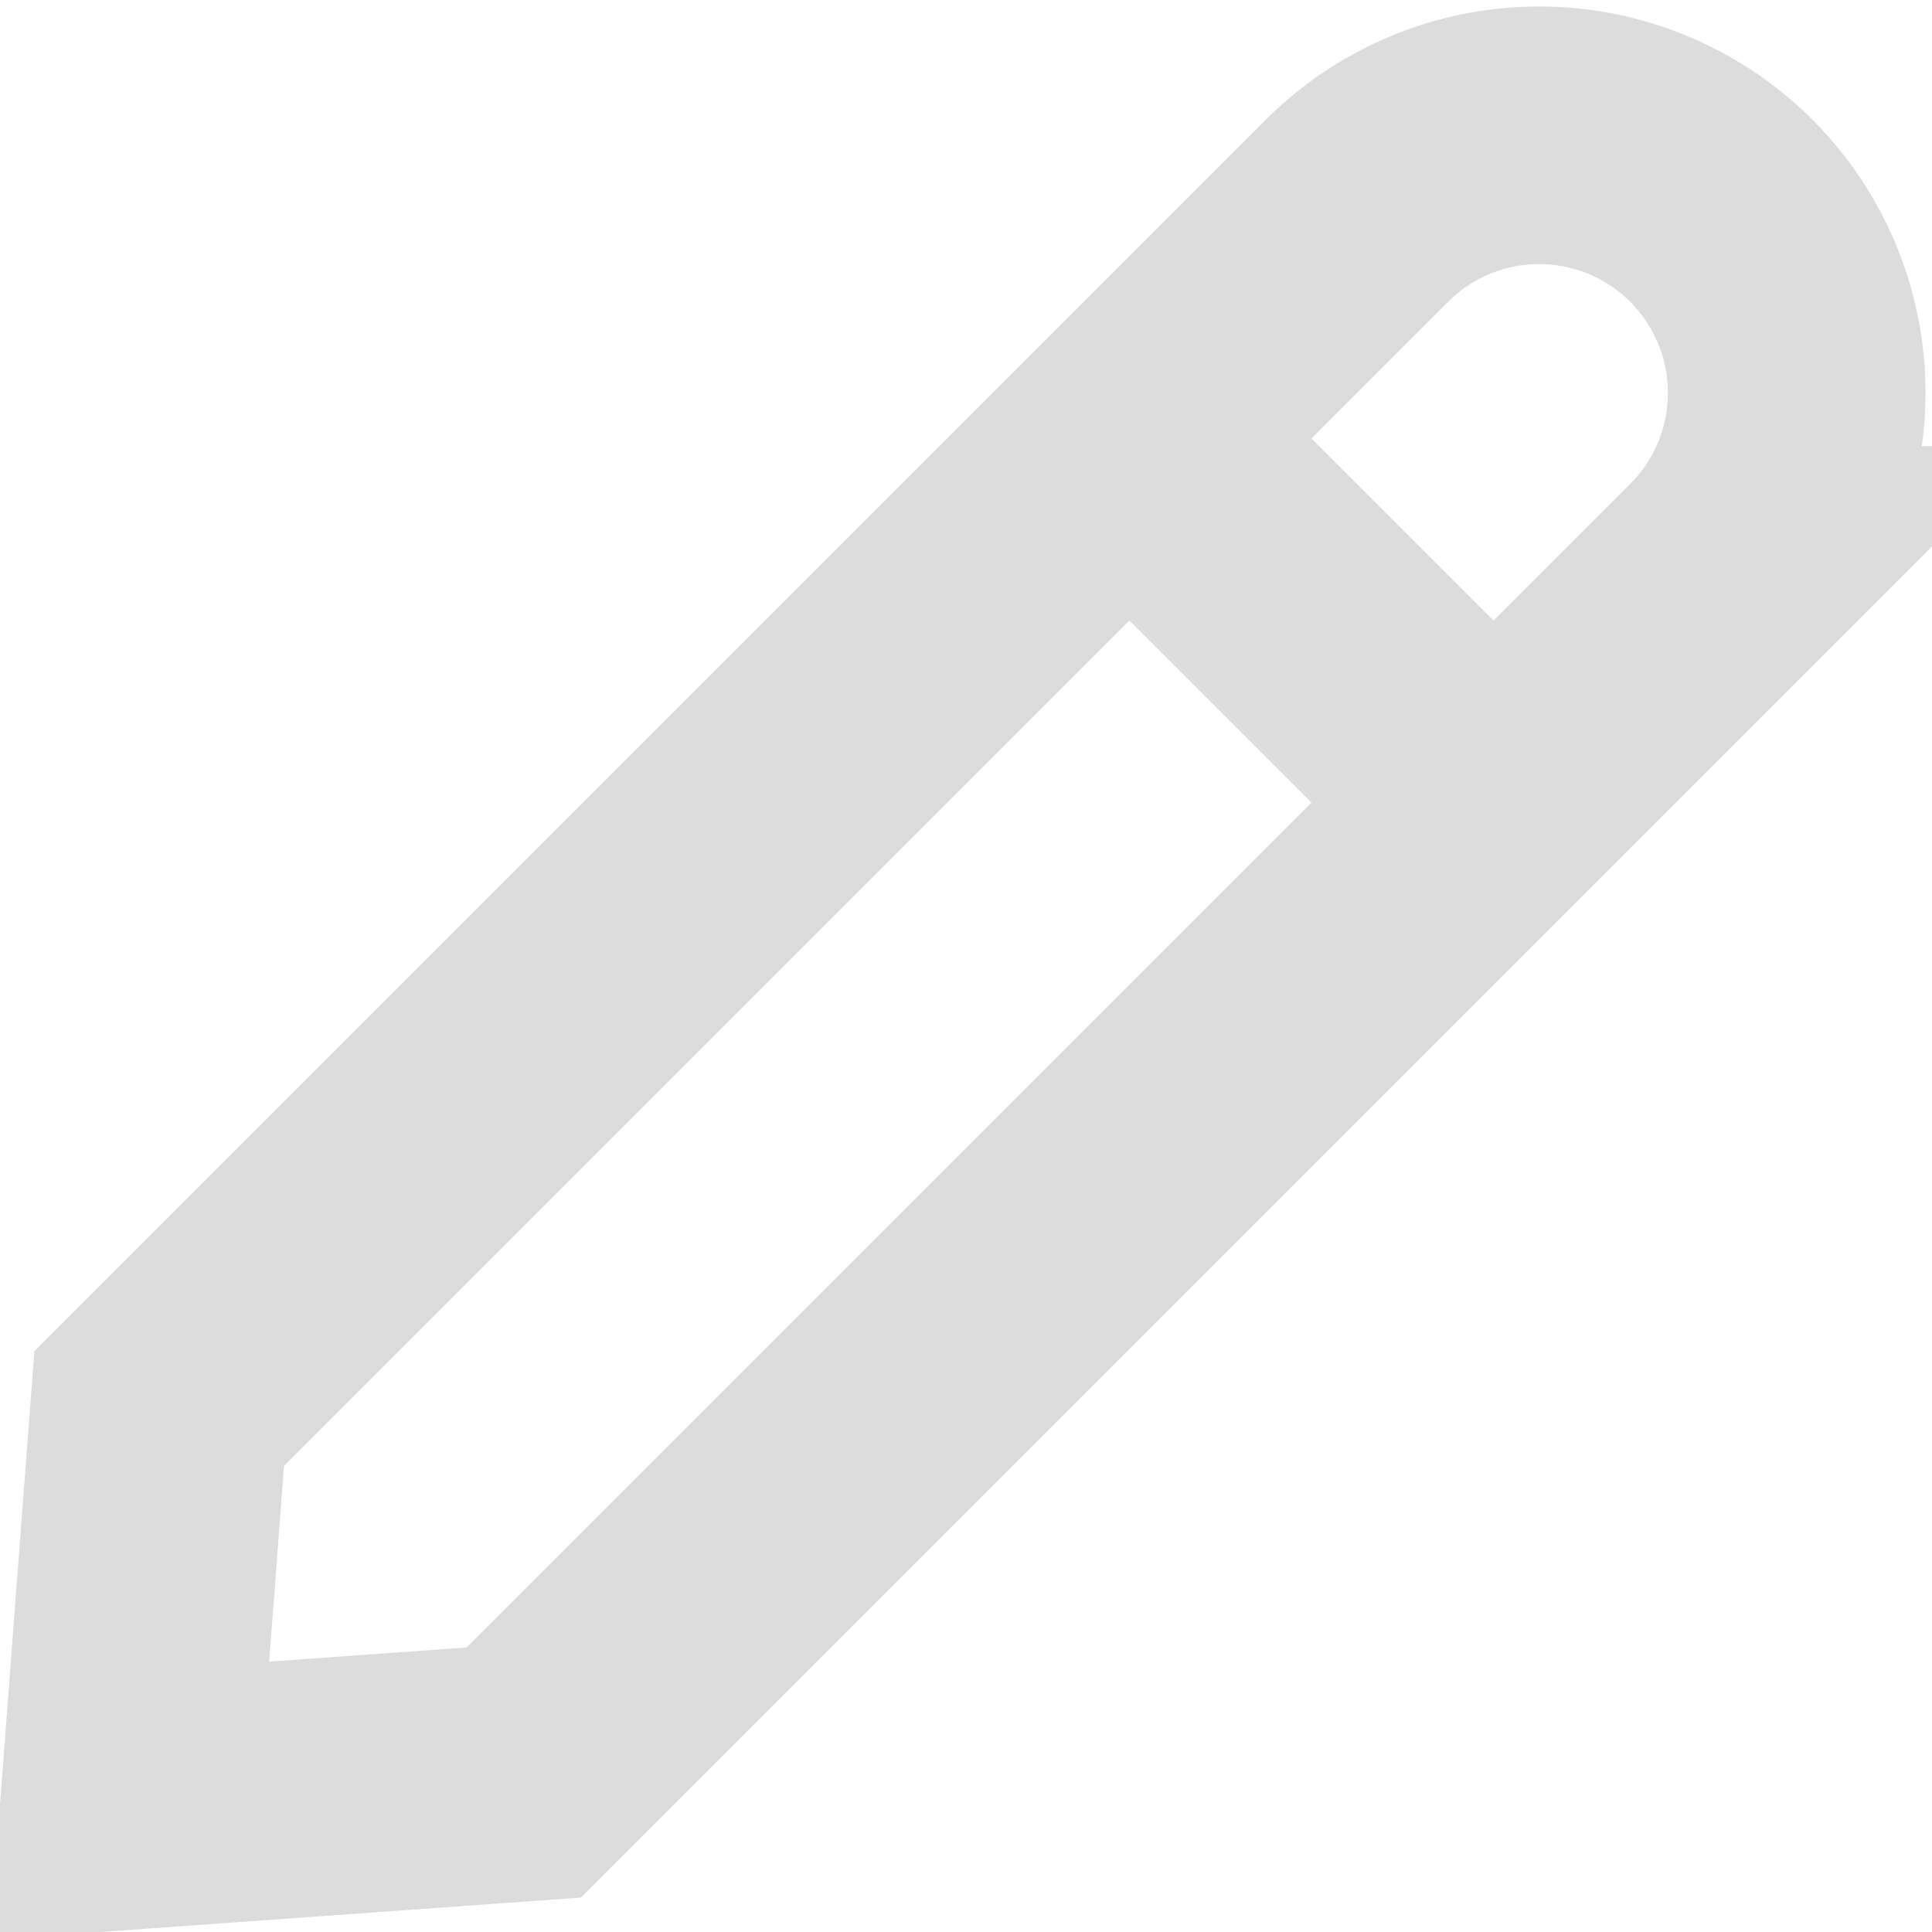 <svg width="15" height="15" viewBox="0 0 15 15" xmlns="http://www.w3.org/2000/svg"><g fill="none" fill-rule="evenodd"><path d="M-3-2h20v20H-3z"/><g stroke="#DCDCDC" stroke-width="2"><path d="M13.364 1.636a2 2 0 0 0-2.828 0l-9.3 9.3-.231 3.045 3.061-.219 9.298-9.298a2 2 0 0 0 0-2.828z"/><path d="M9.121 3.757l2.122 2.122" stroke-linecap="square"/></g></g></svg>